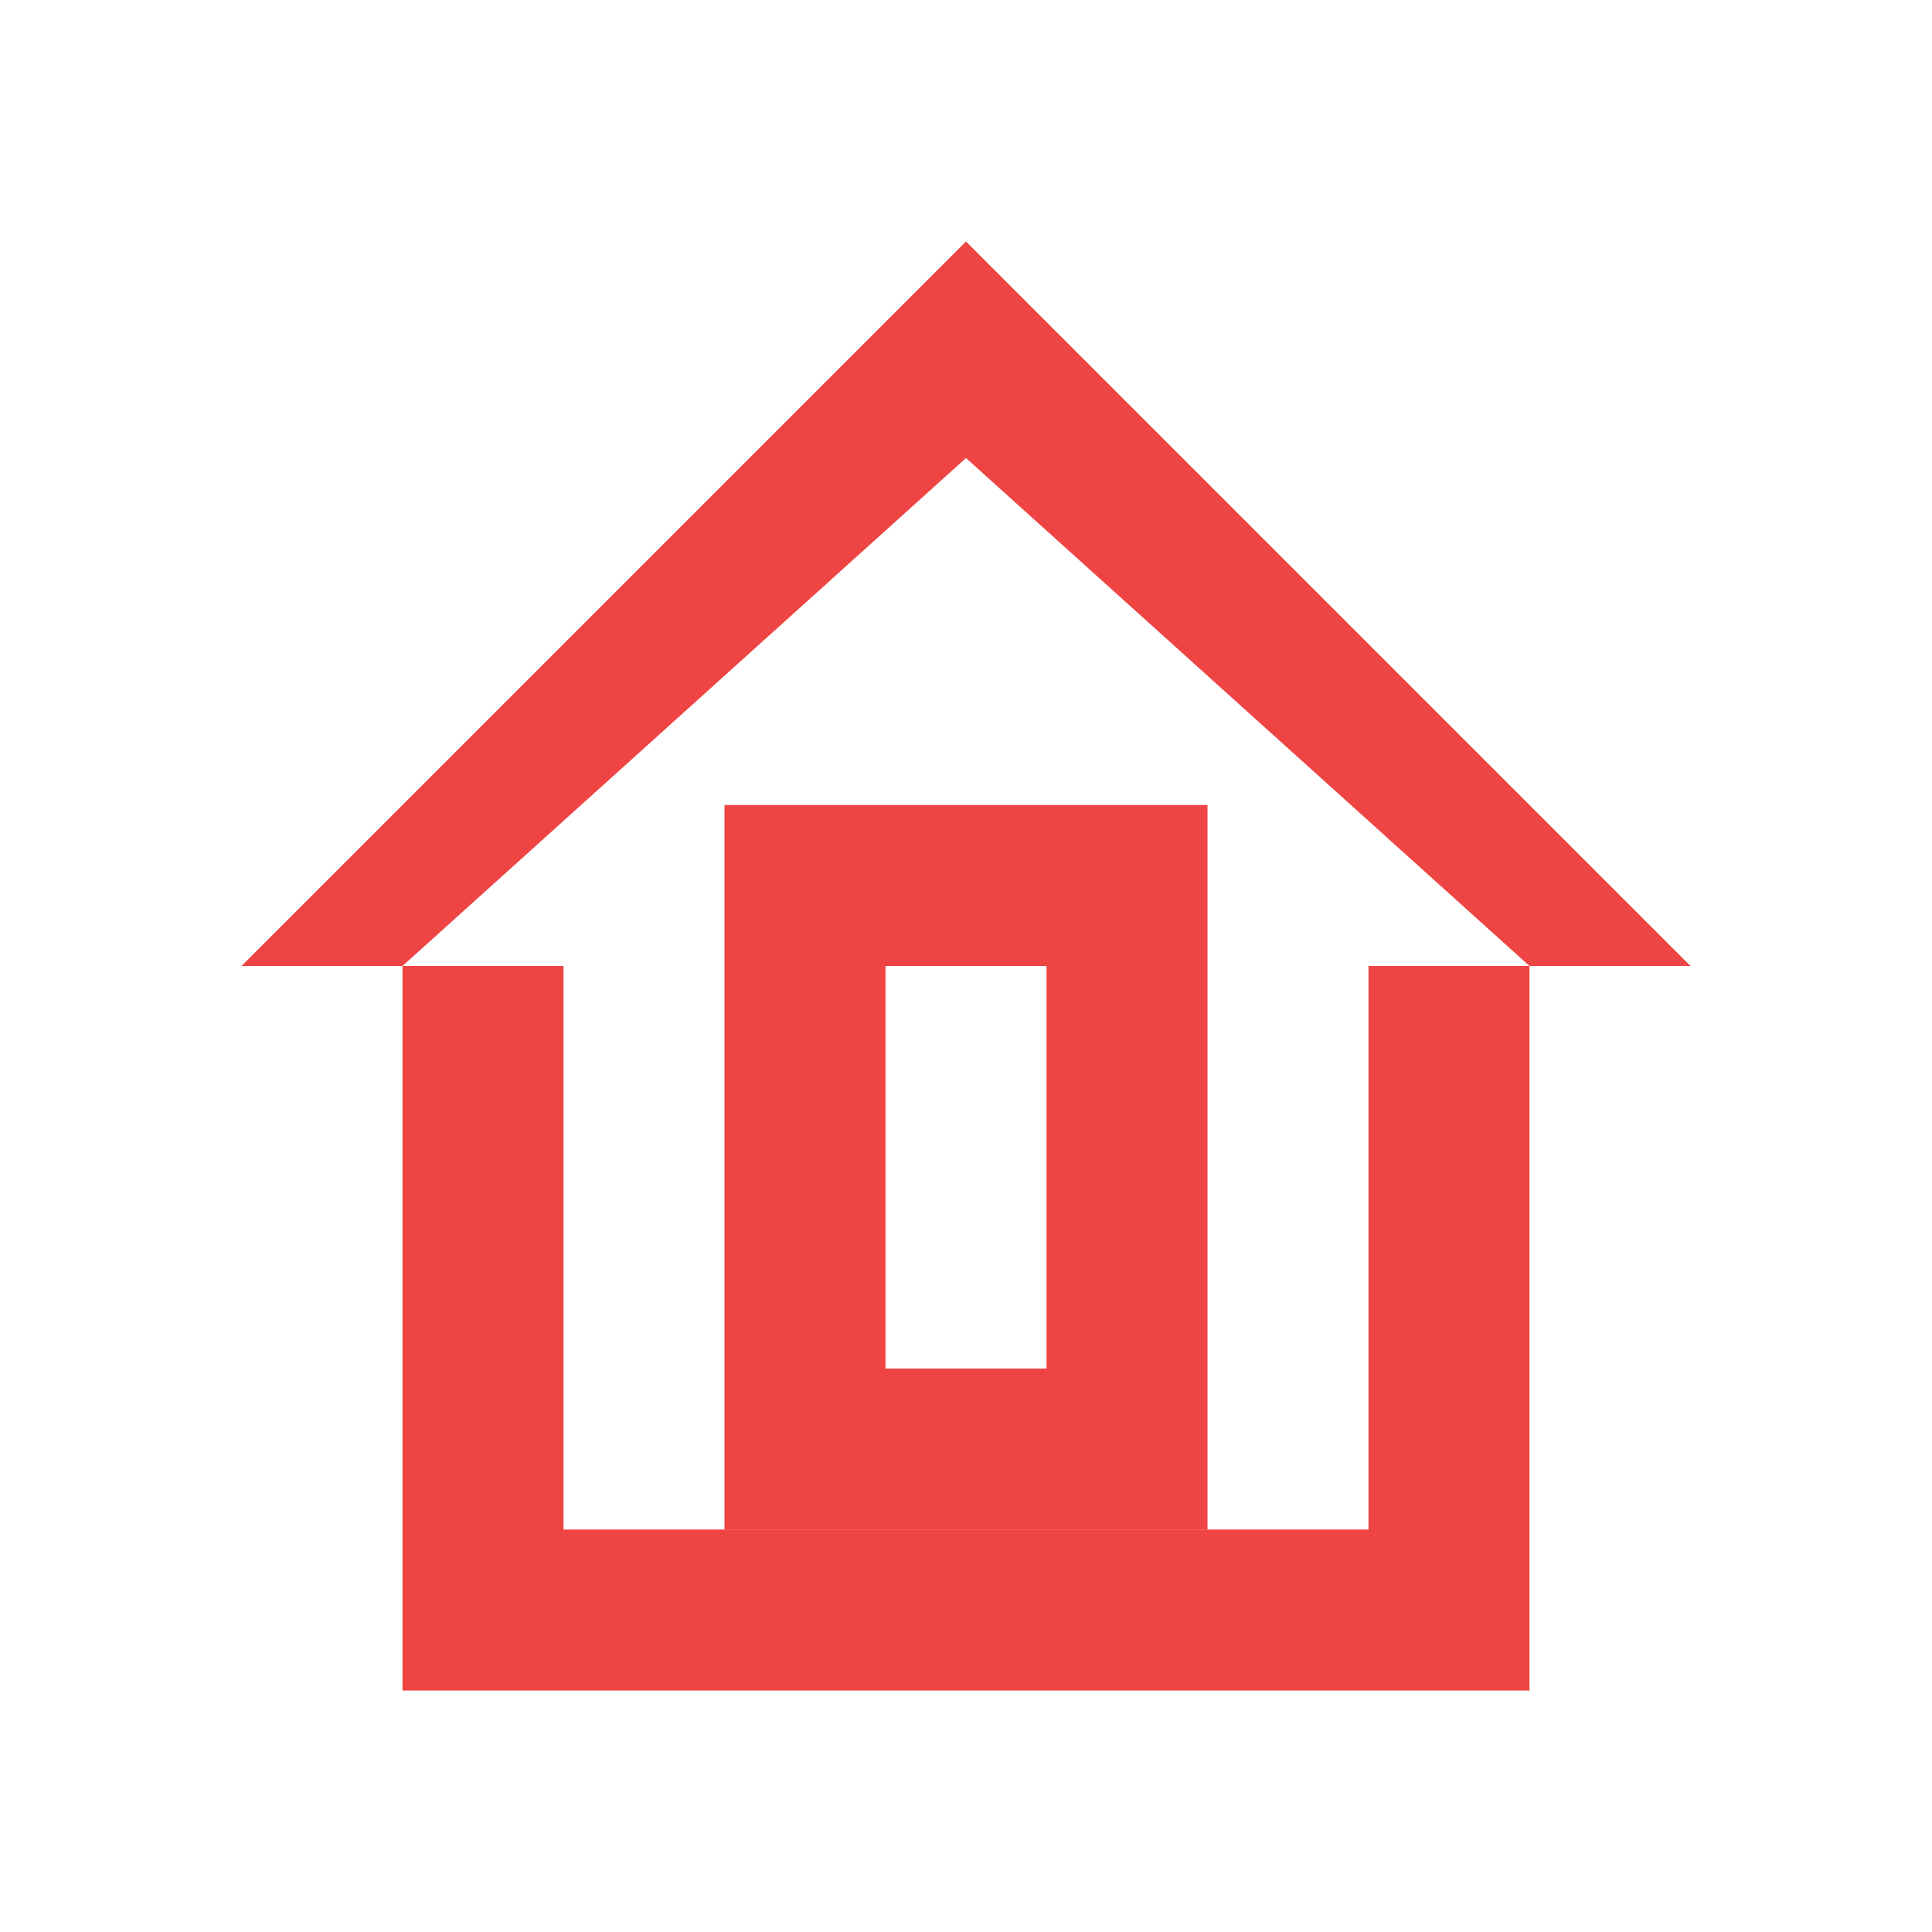 <svg width="32" height="32" viewBox="0 0 24 24" fill="none" xmlns="http://www.w3.org/2000/svg">
<path d="M3 12L12 3L21 12H19V21H5V12H3ZM12 5.69L5 12H7V19H17V12H19L12 5.69Z" fill="#EF4444"/>
<path d="M9 10H15V19H9V10ZM11 12V17H13V12H11Z" fill="#EF4444"/>
</svg>